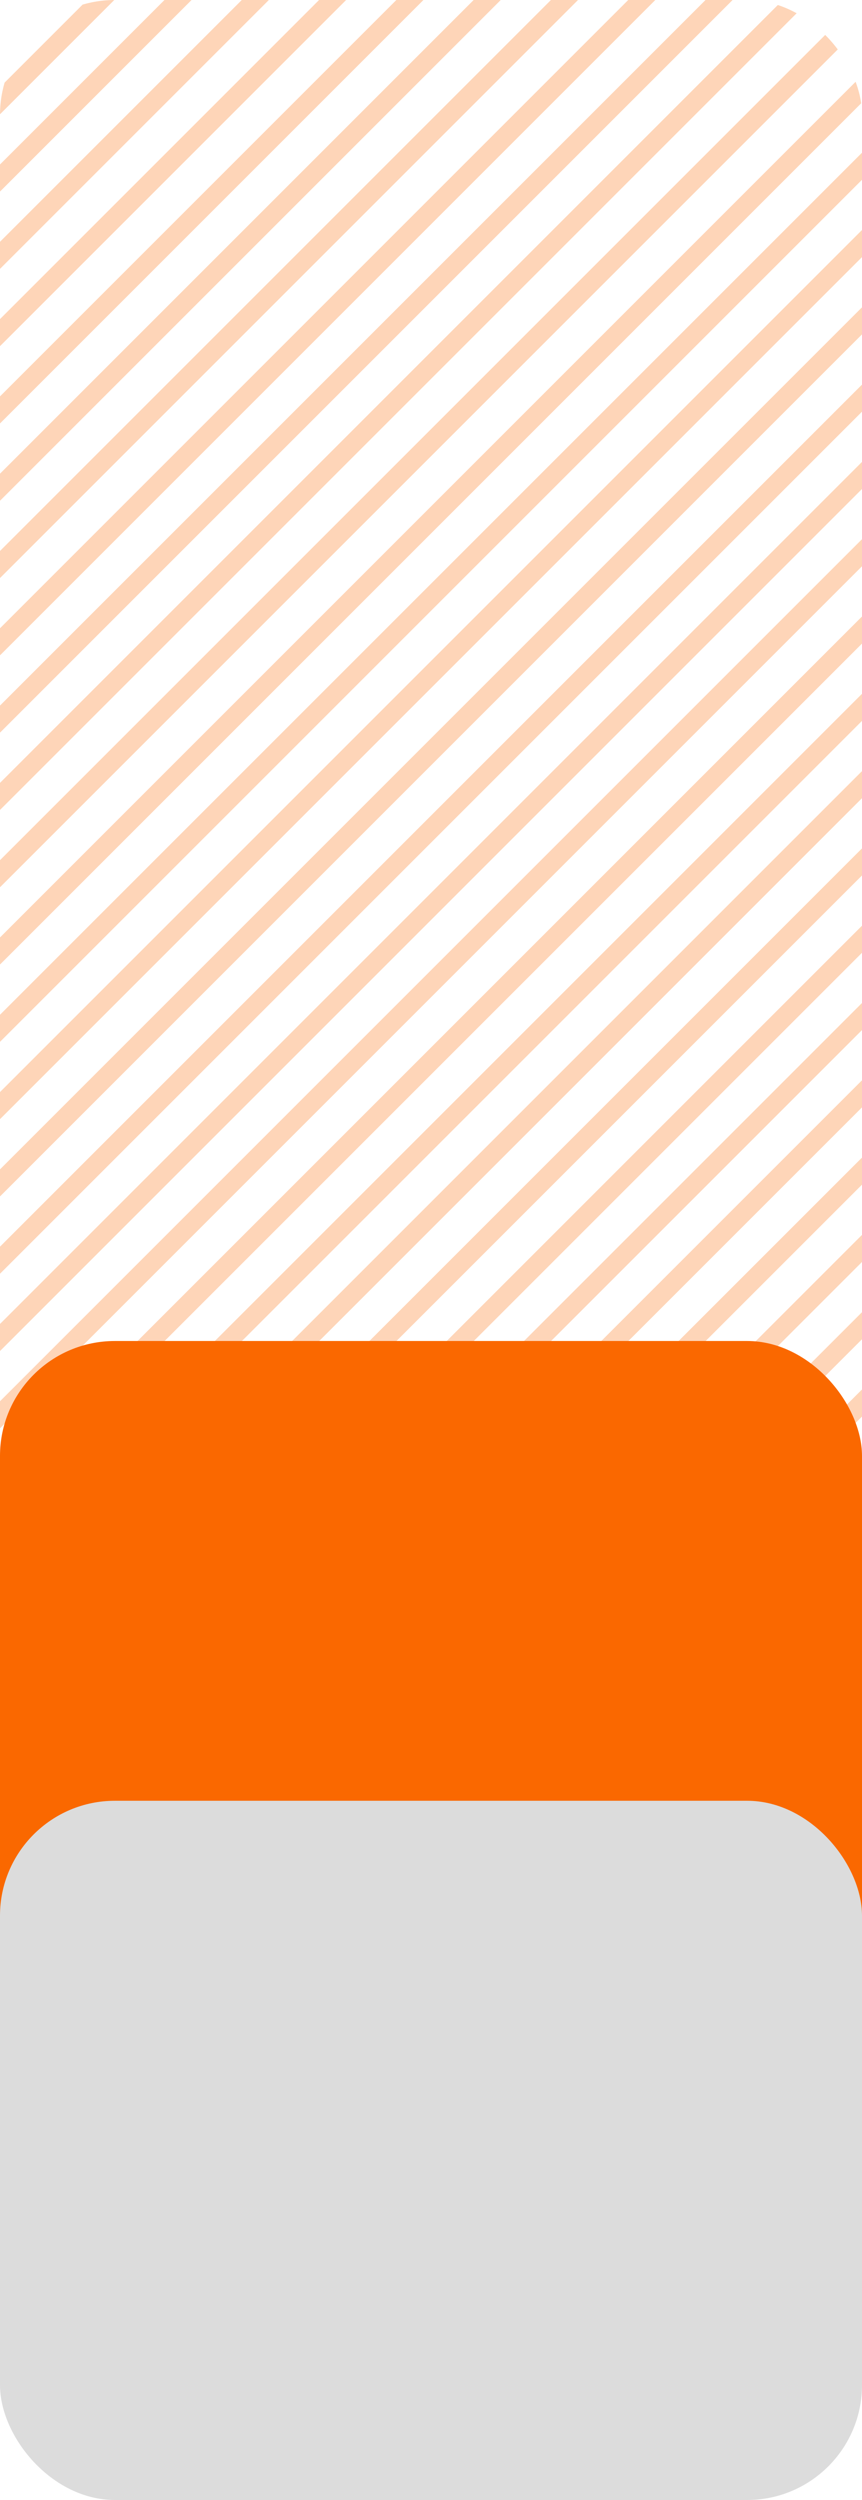 <svg width="90" height="261" viewBox="0 0 90 261" fill="none" xmlns="http://www.w3.org/2000/svg">
<g clip-path="url(#clip0_6594_1291)">
<line y1="-1" x2="142.427" y2="-1" transform="matrix(0.707 -0.707 -0.707 -0.707 -6.629 241.689)" stroke="#FED5B8" stroke-width="2"/>
<line y1="-1" x2="142.427" y2="-1" transform="matrix(0.707 -0.707 -0.707 -0.707 -6.629 233.619)" stroke="#FED5B8" stroke-width="2"/>
<line y1="-1" x2="142.427" y2="-1" transform="matrix(0.707 -0.707 -0.707 -0.707 -6.629 225.549)" stroke="#FED5B8" stroke-width="2"/>
<line y1="-1" x2="142.427" y2="-1" transform="matrix(0.707 -0.707 -0.707 -0.707 -6.629 217.48)" stroke="#FED5B8" stroke-width="2"/>
<line y1="-1" x2="142.427" y2="-1" transform="matrix(0.707 -0.707 -0.707 -0.707 -6.629 209.41)" stroke="#FED5B8" stroke-width="2"/>
<line y1="-1" x2="142.427" y2="-1" transform="matrix(0.707 -0.707 -0.707 -0.707 -6.629 201.34)" stroke="#FED5B8" stroke-width="2"/>
<line y1="-1" x2="142.427" y2="-1" transform="matrix(0.707 -0.707 -0.707 -0.707 -6.629 193.27)" stroke="#FED5B8" stroke-width="2"/>
<line y1="-1" x2="142.427" y2="-1" transform="matrix(0.707 -0.707 -0.707 -0.707 -6.629 185.199)" stroke="#FED5B8" stroke-width="2"/>
<line y1="-1" x2="142.427" y2="-1" transform="matrix(0.707 -0.707 -0.707 -0.707 -6.629 177.131)" stroke="#FED5B8" stroke-width="2"/>
<line y1="-1" x2="142.427" y2="-1" transform="matrix(0.707 -0.707 -0.707 -0.707 -6.629 169.061)" stroke="#FED5B8" stroke-width="2"/>
<line y1="-1" x2="142.427" y2="-1" transform="matrix(0.707 -0.707 -0.707 -0.707 -6.629 160.99)" stroke="#FED5B8" stroke-width="2"/>
<line y1="-1" x2="142.427" y2="-1" transform="matrix(0.707 -0.707 -0.707 -0.707 -6.629 152.92)" stroke="#FED5B8" stroke-width="2"/>
<line y1="-1" x2="142.427" y2="-1" transform="matrix(0.707 -0.707 -0.707 -0.707 -6.629 144.85)" stroke="#FED5B8" stroke-width="2"/>
<line y1="-1" x2="142.427" y2="-1" transform="matrix(0.707 -0.707 -0.707 -0.707 -6.629 136.781)" stroke="#FED5B8" stroke-width="2"/>
<line y1="-1" x2="142.427" y2="-1" transform="matrix(0.707 -0.707 -0.707 -0.707 -6.629 128.711)" stroke="#FED5B8" stroke-width="2"/>
<line y1="-1" x2="142.427" y2="-1" transform="matrix(0.707 -0.707 -0.707 -0.707 -6.629 120.641)" stroke="#FED5B8" stroke-width="2"/>
<line y1="-1" x2="142.427" y2="-1" transform="matrix(0.707 -0.707 -0.707 -0.707 -6.629 112.571)" stroke="#FED5B8" stroke-width="2"/>
<line y1="-1" x2="142.427" y2="-1" transform="matrix(0.707 -0.707 -0.707 -0.707 -6.629 104.5)" stroke="#FED5B8" stroke-width="2"/>
<line y1="-1" x2="142.427" y2="-1" transform="matrix(0.707 -0.707 -0.707 -0.707 -6.629 96.432)" stroke="#FED5B8" stroke-width="2"/>
<line y1="-1" x2="142.427" y2="-1" transform="matrix(0.707 -0.707 -0.707 -0.707 -6.629 88.362)" stroke="#FED5B8" stroke-width="2"/>
<line y1="-1" x2="142.427" y2="-1" transform="matrix(0.707 -0.707 -0.707 -0.707 -6.629 80.291)" stroke="#FED5B8" stroke-width="2"/>
<line y1="-1" x2="142.427" y2="-1" transform="matrix(0.707 -0.707 -0.707 -0.707 -6.629 72.221)" stroke="#FED5B8" stroke-width="2"/>
<line y1="-1" x2="142.427" y2="-1" transform="matrix(0.707 -0.707 -0.707 -0.707 -6.629 64.151)" stroke="#FED5B8" stroke-width="2"/>
<line y1="-1" x2="142.427" y2="-1" transform="matrix(0.707 -0.707 -0.707 -0.707 -6.629 56.082)" stroke="#FED5B8" stroke-width="2"/>
<line y1="-1" x2="142.427" y2="-1" transform="matrix(0.707 -0.707 -0.707 -0.707 -6.629 48.012)" stroke="#FED5B8" stroke-width="2"/>
<line y1="-1" x2="142.427" y2="-1" transform="matrix(0.707 -0.707 -0.707 -0.707 -6.629 39.942)" stroke="#FED5B8" stroke-width="2"/>
<line y1="-1" x2="142.427" y2="-1" transform="matrix(0.707 -0.707 -0.707 -0.707 -6.629 31.872)" stroke="#FED5B8" stroke-width="2"/>
<line y1="-1" x2="142.427" y2="-1" transform="matrix(0.707 -0.707 -0.707 -0.707 -6.629 23.801)" stroke="#FED5B8" stroke-width="2"/>
<line y1="-1" x2="142.427" y2="-1" transform="matrix(0.707 -0.707 -0.707 -0.707 -6.629 15.733)" stroke="#FED5B8" stroke-width="2"/>
</g>
<rect y="140" width="90" height="74" rx="12" fill="#FA6800"/>
<rect y="188" width="90" height="73" rx="12" fill="#DCDCDC"/>
<defs>
<clipPath id="clip0_6594_1291">
<rect width="90" height="183.73" rx="12" fill="white"/>
</clipPath>
</defs>
</svg>
